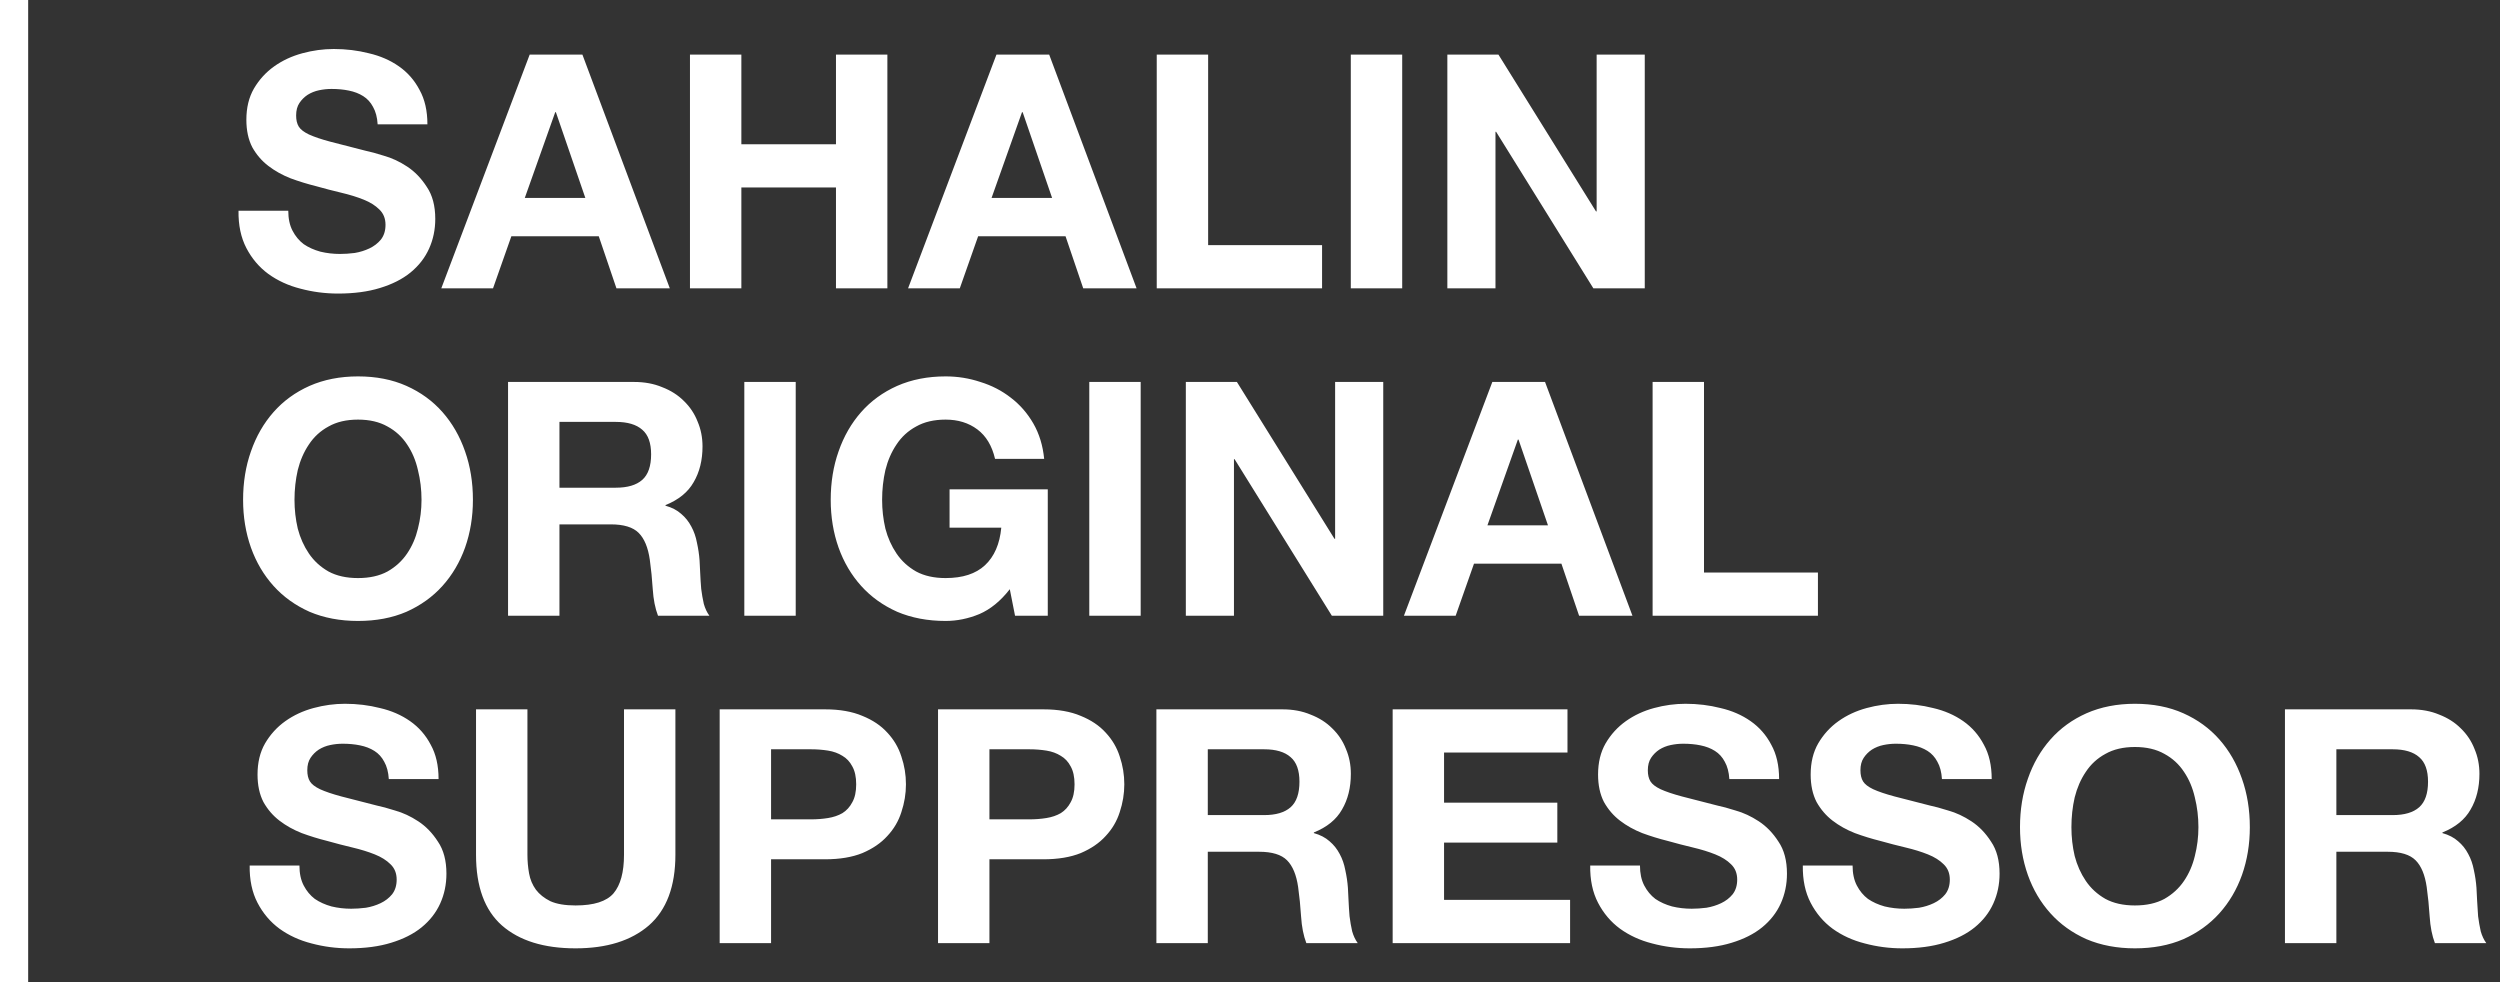 <?xml version="1.0" encoding="UTF-8"?> <svg xmlns="http://www.w3.org/2000/svg" width="15000" height="5893" viewBox="0 0 15000 5893" fill="none"><rect x="0" y="0" width="15000" height="5893" fill="#333333" stroke="none"/><path d="M1729.64 1264.4C1729.64 1311.55 1738.16 1351.49 1755.18 1384.23C1772.2 1416.96 1794.46 1443.82 1821.96 1464.77C1850.77 1484.41 1884.16 1499.47 1922.14 1509.95C1960.12 1519.11 1999.41 1523.7 2040 1523.7C2067.5 1523.7 2096.96 1521.73 2128.39 1517.8C2159.82 1512.57 2189.29 1503.39 2216.79 1490.3C2244.29 1477.21 2267.2 1459.53 2285.54 1437.27C2303.87 1413.69 2313.04 1384.23 2313.04 1348.87C2313.04 1310.89 2300.59 1280.12 2275.71 1256.55C2252.14 1232.97 2220.71 1213.33 2181.43 1197.62C2142.14 1181.9 2097.62 1168.15 2047.86 1156.37C1998.09 1144.58 1947.68 1131.49 1896.61 1117.08C1844.23 1103.98 1793.16 1088.27 1743.39 1069.94C1693.63 1050.29 1649.11 1025.41 1609.82 995.29C1570.54 965.17 1538.45 927.848 1513.57 883.323C1490 837.489 1478.21 782.487 1478.21 718.319C1478.21 646.294 1493.27 584.09 1523.39 531.708C1554.82 478.016 1595.41 433.491 1645.18 398.133C1694.94 362.775 1751.25 336.584 1814.11 319.56C1876.96 302.536 1939.82 294.023 2002.68 294.023C2076.02 294.023 2146.07 302.536 2212.86 319.56C2280.95 335.274 2341.19 361.466 2393.57 398.133C2445.95 434.8 2487.2 481.944 2517.32 539.565C2548.75 595.876 2564.46 664.627 2564.46 745.82H2265.89C2263.27 703.914 2254.11 669.211 2238.39 641.71C2223.98 614.21 2204.34 592.602 2179.46 576.887C2154.59 561.173 2125.77 550.042 2093.04 543.494C2061.61 536.946 2026.91 533.672 1988.93 533.672C1964.05 533.672 1939.16 536.292 1914.29 541.529C1889.41 546.767 1866.48 555.935 1845.54 569.03C1825.89 582.125 1809.52 598.495 1796.43 618.138C1783.34 637.782 1776.79 662.663 1776.79 692.783C1776.79 720.284 1782.02 742.547 1792.5 759.57C1802.98 776.594 1823.27 792.309 1853.39 806.714C1884.82 821.12 1927.38 835.524 1981.07 849.93C2036.07 864.335 2107.44 882.668 2195.18 904.931C2221.37 910.169 2257.38 919.991 2303.21 934.396C2350.36 947.491 2396.84 969.099 2442.68 999.219C2488.52 1029.34 2527.8 1069.94 2560.54 1121.01C2594.59 1170.77 2611.61 1234.94 2611.61 1313.51C2611.61 1377.68 2599.16 1437.27 2574.29 1492.27C2549.41 1547.27 2512.09 1595.07 2462.32 1635.66C2413.87 1674.95 2352.98 1705.72 2279.64 1727.99C2207.62 1750.25 2123.81 1761.38 2028.21 1761.38C1950.95 1761.38 1875.66 1751.56 1802.32 1731.92C1730.3 1713.58 1666.13 1684.11 1609.82 1643.52C1554.82 1602.93 1510.95 1551.2 1478.21 1488.34C1445.48 1425.48 1429.77 1350.83 1431.07 1264.4H1729.64ZM3148.67 1187.8H3512.06L3335.28 673.14H3331.35L3148.67 1187.8ZM3178.14 327.417H3494.39L4018.85 1729.95H3698.67L3592.6 1417.62H3068.14L2958.14 1729.95H2647.78L3178.14 327.417ZM4139.79 327.417H4448.18V865.644H5015.86V327.417H5324.25V1729.95H5015.86V1124.94H4448.18V1729.95H4139.79V327.417ZM5949.31 1187.8H6312.7L6135.92 673.14H6131.99L5949.31 1187.8ZM5978.77 327.417H6295.02L6819.49 1729.95H6499.31L6393.24 1417.62H5868.77L5758.77 1729.95H5448.42L5978.77 327.417ZM6940.43 327.417H7248.83V1470.66H7932.4V1729.95H6940.43V327.417ZM8104.81 327.417H8413.2V1729.95H8104.81V327.417ZM8684.12 327.417H8990.55L9575.9 1268.33H9579.83V327.417H9868.58V1729.95H9560.19L8976.8 791H8972.87V1729.95H8684.12V327.417Z" fill="white"></path><path d="M1766.96 2998.91C1766.96 3057.84 1773.52 3115.47 1786.61 3171.77C1801.02 3226.78 1823.27 3276.54 1853.39 3321.06C1883.52 3365.58 1922.8 3401.6 1971.25 3429.1C2019.7 3455.3 2078.63 3468.39 2148.04 3468.39C2217.44 3468.39 2276.37 3455.3 2324.82 3429.1C2373.27 3401.6 2412.56 3365.58 2442.68 3321.06C2472.8 3276.54 2494.41 3226.78 2507.5 3171.77C2521.91 3115.47 2529.11 3057.84 2529.11 2998.91C2529.11 2937.36 2521.91 2877.78 2507.5 2820.16C2494.41 2762.53 2472.8 2711.46 2442.68 2666.94C2412.56 2621.1 2373.27 2585.1 2324.82 2558.9C2276.37 2531.4 2217.44 2517.65 2148.04 2517.65C2078.63 2517.65 2019.7 2531.4 1971.25 2558.9C1922.8 2585.1 1883.52 2621.1 1853.39 2666.94C1823.27 2711.46 1801.02 2762.53 1786.61 2820.16C1773.52 2877.78 1766.96 2937.36 1766.96 2998.91ZM1458.57 2998.91C1458.57 2894.15 1474.29 2797.25 1505.71 2708.19C1537.14 2617.83 1582.32 2539.26 1641.25 2472.47C1700.18 2405.68 1772.2 2353.31 1857.32 2315.33C1943.75 2277.34 2040.66 2258.36 2148.04 2258.36C2256.73 2258.36 2353.63 2277.34 2438.75 2315.33C2523.87 2353.31 2595.89 2405.68 2654.82 2472.47C2713.75 2539.26 2758.93 2617.83 2790.36 2708.19C2821.79 2797.25 2837.5 2894.15 2837.5 2998.91C2837.5 3101.06 2821.79 3196.65 2790.36 3285.71C2758.93 3373.44 2713.75 3450.05 2654.82 3515.53C2595.89 3581.01 2523.87 3632.73 2438.75 3670.72C2353.63 3707.38 2256.73 3725.72 2148.04 3725.72C2040.66 3725.72 1943.75 3707.38 1857.32 3670.72C1772.2 3632.73 1700.18 3581.01 1641.25 3515.53C1582.32 3450.05 1537.14 3373.44 1505.71 3285.71C1474.29 3196.65 1458.57 3101.06 1458.57 2998.91ZM3356.7 2926.23H3694.55C3765.27 2926.23 3818.3 2910.52 3853.66 2879.09C3889.02 2847.66 3906.7 2796.59 3906.7 2725.87C3906.7 2657.78 3889.02 2608.67 3853.66 2578.55C3818.3 2547.12 3765.27 2531.4 3694.55 2531.4H3356.7V2926.23ZM3048.3 2291.75H3804.55C3867.41 2291.75 3923.73 2302.23 3973.48 2323.18C4024.55 2342.83 4067.77 2370.33 4103.13 2405.68C4139.8 2441.04 4167.3 2482.29 4185.63 2529.44C4205.27 2575.28 4215.09 2625.03 4215.09 2678.73C4215.09 2761.23 4197.41 2832.6 4162.05 2892.84C4128.01 2953.07 4071.7 2998.91 3993.12 3030.34V3034.27C4031.1 3044.75 4062.53 3061.11 4087.41 3083.38C4112.3 3104.33 4132.59 3129.86 4148.3 3159.99C4164.02 3188.79 4175.16 3220.88 4181.7 3256.24C4189.55 3291.6 4194.8 3326.96 4197.41 3362.31C4198.73 3384.58 4200.03 3410.76 4201.34 3440.89C4202.66 3471.01 4204.62 3501.78 4207.23 3533.21C4211.16 3564.64 4216.41 3594.76 4222.95 3623.57C4230.8 3651.07 4241.94 3674.64 4256.34 3694.29H3947.95C3930.93 3649.77 3920.45 3596.73 3916.52 3535.18C3912.59 3473.62 3906.7 3414.69 3898.84 3358.39C3888.37 3285.05 3866.1 3231.36 3832.05 3197.31C3798.01 3163.26 3742.35 3146.24 3665.09 3146.24H3356.7V3694.29H3048.3V2291.75ZM4465.89 2291.75H4774.29V3694.29H4465.89V2291.75ZM6058.77 3535.18C6003.77 3605.89 5942.88 3655.66 5876.09 3684.47C5809.31 3711.97 5741.88 3725.72 5673.77 3725.72C5566.4 3725.72 5469.49 3707.38 5383.06 3670.72C5297.95 3632.73 5225.92 3581.01 5166.99 3515.53C5108.06 3450.05 5062.88 3373.44 5031.45 3285.71C5000.02 3196.65 4984.31 3101.06 4984.31 2998.91C4984.31 2894.15 5000.02 2797.25 5031.45 2708.19C5062.88 2617.83 5108.06 2539.26 5166.99 2472.47C5225.92 2405.68 5297.95 2353.31 5383.06 2315.33C5469.49 2277.34 5566.4 2258.36 5673.77 2258.36C5745.8 2258.36 5815.2 2269.49 5881.99 2291.75C5950.09 2312.7 6010.98 2344.13 6064.67 2386.04C6119.67 2427.95 6164.84 2479.67 6200.2 2541.22C6235.56 2602.78 6257.17 2673.49 6265.02 2753.37H5970.38C5952.05 2674.8 5916.7 2615.87 5864.31 2576.58C5811.93 2537.29 5748.42 2517.65 5673.77 2517.65C5604.38 2517.65 5545.45 2531.4 5496.99 2558.9C5448.54 2585.1 5409.25 2621.1 5379.13 2666.94C5349.02 2711.46 5326.75 2762.53 5312.34 2820.16C5299.25 2877.78 5292.7 2937.36 5292.7 2998.91C5292.7 3057.84 5299.25 3115.47 5312.34 3171.77C5326.75 3226.78 5349.02 3276.54 5379.13 3321.06C5409.25 3365.58 5448.54 3401.6 5496.99 3429.1C5545.45 3455.3 5604.38 3468.39 5673.77 3468.39C5775.92 3468.39 5854.49 3442.85 5909.49 3391.78C5965.8 3339.4 5998.54 3264.1 6007.7 3165.88H5697.34V2936.05H6286.63V3694.29H6090.2L6058.77 3535.18ZM6535.68 2291.75H6844.07V3694.29H6535.68V2291.75ZM7114.99 2291.75H7421.42L8006.77 3232.67H8010.7V2291.75H8299.45V3694.29H7991.06L7407.67 2755.34H7403.74V3694.29H7114.99V2291.75ZM8924.52 3152.13H9287.91L9111.13 2637.48H9107.2L8924.52 3152.13ZM8953.97 2291.75H9270.23L9794.7 3694.29H9474.52L9368.45 3381.96H8843.99L8733.98 3694.29H8423.62L8953.97 2291.75ZM9915.64 2291.75H10224V3435H10907.6V3694.29H9915.64V2291.75Z" fill="white"></path><path d="M1796.61 5193.07C1796.61 5240.22 1805.12 5280.16 1822.14 5312.9C1839.16 5345.63 1861.43 5372.48 1888.93 5393.43C1917.73 5413.08 1951.13 5428.13 1989.11 5438.61C2027.09 5447.78 2066.37 5452.36 2106.96 5452.36C2134.46 5452.36 2163.93 5450.4 2195.36 5446.47C2226.79 5441.24 2256.25 5432.06 2283.75 5418.97C2311.25 5405.88 2334.16 5388.2 2352.5 5365.93C2370.84 5342.36 2380 5312.9 2380 5277.54C2380 5239.56 2367.56 5208.79 2342.68 5185.21C2319.11 5161.64 2287.68 5142 2248.39 5126.28C2209.11 5110.57 2164.59 5096.82 2114.82 5085.03C2065.06 5073.25 2014.64 5060.16 1963.57 5045.75C1911.19 5032.66 1860.12 5016.94 1810.36 4998.6C1760.59 4978.96 1716.07 4954.08 1676.79 4923.96C1637.5 4893.83 1605.41 4856.51 1580.54 4811.99C1556.96 4766.15 1545.18 4711.15 1545.18 4646.99C1545.18 4574.97 1560.23 4512.75 1590.36 4460.38C1621.79 4406.68 1662.38 4362.16 1712.14 4326.8C1761.91 4291.44 1818.21 4265.25 1881.07 4248.23C1943.93 4231.21 2006.79 4222.69 2069.64 4222.69C2142.98 4222.69 2213.04 4231.21 2279.82 4248.23C2347.91 4263.94 2408.16 4290.14 2460.54 4326.8C2512.91 4363.46 2554.16 4410.61 2584.29 4468.23C2615.71 4524.54 2631.43 4593.29 2631.43 4674.49H2332.86C2330.23 4632.58 2321.07 4597.88 2305.36 4570.38C2290.95 4542.88 2271.31 4521.27 2246.43 4505.56C2221.55 4489.84 2192.73 4478.71 2160 4472.16C2128.57 4465.61 2093.87 4462.34 2055.89 4462.34C2031.02 4462.34 2006.13 4464.96 1981.25 4470.2C1956.37 4475.43 1933.45 4484.61 1912.5 4497.7C1892.86 4510.79 1876.48 4527.16 1863.39 4546.81C1850.3 4566.45 1843.75 4591.33 1843.75 4621.45C1843.75 4648.95 1848.98 4671.22 1859.46 4688.24C1869.94 4705.26 1890.23 4720.97 1920.36 4735.38C1951.79 4749.79 1994.34 4764.19 2048.04 4778.6C2103.04 4793.01 2174.41 4811.33 2262.14 4833.6C2288.34 4838.83 2324.34 4848.66 2370.18 4863.06C2417.32 4876.16 2463.81 4897.76 2509.64 4927.89C2555.48 4958.01 2594.77 4998.6 2627.5 5049.68C2661.55 5099.44 2678.57 5163.61 2678.57 5242.18C2678.57 5306.34 2666.13 5365.93 2641.25 5420.93C2616.37 5475.94 2579.05 5523.74 2529.29 5564.33C2480.84 5603.62 2419.94 5634.39 2346.61 5656.65C2274.59 5678.92 2190.77 5690.05 2095.18 5690.05C2017.91 5690.05 1942.62 5680.23 1869.29 5660.58C1797.27 5642.25 1733.09 5612.78 1676.79 5572.19C1621.79 5531.6 1577.91 5479.86 1545.18 5417.01C1512.44 5354.15 1496.73 5279.5 1498.04 5193.07H1796.61ZM4052.42 5128.25C4052.42 5318.13 3999.39 5459.56 3893.32 5552.55C3787.24 5644.21 3640.58 5690.05 3453.31 5690.05C3263.44 5690.05 3116.12 5644.21 3011.35 5552.55C2907.9 5460.88 2856.17 5319.45 2856.17 5128.25V4256.09H3164.57V5128.25C3164.57 5166.23 3167.84 5203.55 3174.39 5240.22C3180.94 5276.88 3194.69 5309.63 3215.64 5338.43C3236.59 5365.93 3265.4 5388.85 3302.06 5407.18C3340.04 5424.2 3390.46 5432.72 3453.31 5432.72C3563.31 5432.72 3639.26 5408.49 3681.17 5360.04C3723.08 5310.27 3744.03 5233.02 3744.03 5128.25V4256.09H4052.42V5128.25ZM4626.41 4916.1H4866.05C4901.41 4916.1 4935.46 4913.48 4968.19 4908.24C5000.93 4903.01 5029.74 4893.19 5054.62 4878.78C5079.5 4863.06 5099.14 4841.46 5113.55 4813.96C5129.26 4786.46 5137.12 4750.44 5137.12 4705.92C5137.12 4661.4 5129.26 4625.38 5113.55 4597.88C5099.14 4570.38 5079.5 4549.43 5054.62 4535.02C5029.74 4519.31 5000.93 4508.83 4968.19 4503.59C4935.46 4498.36 4901.41 4495.73 4866.05 4495.73H4626.41V4916.1ZM4318.01 4256.09H4950.51C5038.25 4256.09 5112.89 4269.18 5174.44 4295.37C5235.99 4320.25 5285.75 4353.64 5323.73 4395.55C5363.01 4437.46 5391.17 4485.25 5408.19 4538.95C5426.53 4592.64 5435.69 4648.29 5435.69 4705.92C5435.69 4762.22 5426.53 4817.88 5408.19 4872.89C5391.17 4926.58 5363.01 4974.37 5323.73 5016.28C5285.75 5058.19 5235.99 5092.23 5174.44 5118.43C5112.89 5143.31 5038.25 5155.75 4950.51 5155.75H4626.41V5658.62H4318.01V4256.09ZM5936.57 4916.1H6176.22C6211.57 4916.1 6245.61 4913.48 6278.36 4908.24C6311.09 4903.01 6339.9 4893.19 6364.79 4878.78C6389.67 4863.06 6409.31 4841.46 6423.72 4813.96C6439.43 4786.46 6447.29 4750.44 6447.29 4705.92C6447.29 4661.4 6439.43 4625.38 6423.72 4597.88C6409.31 4570.38 6389.67 4549.43 6364.79 4535.02C6339.9 4519.31 6311.09 4508.83 6278.36 4503.59C6245.61 4498.36 6211.57 4495.73 6176.22 4495.73H5936.57V4916.1ZM5628.18 4256.09H6260.68C6348.42 4256.09 6423.06 4269.18 6484.61 4295.37C6546.15 4320.25 6595.92 4353.64 6633.9 4395.55C6673.18 4437.46 6701.33 4485.25 6718.36 4538.95C6736.69 4592.64 6745.86 4648.29 6745.86 4705.92C6745.86 4762.22 6736.69 4817.88 6718.36 4872.89C6701.33 4926.58 6673.18 4974.37 6633.9 5016.28C6595.92 5058.19 6546.15 5092.23 6484.61 5118.43C6423.06 5143.31 6348.42 5155.75 6260.68 5155.75H5936.57V5658.62H5628.18V4256.09ZM7246.73 4890.56H7584.59C7655.3 4890.56 7708.34 4874.85 7743.69 4843.42C7779.05 4811.99 7796.73 4760.92 7796.73 4690.2C7796.73 4622.11 7779.05 4573 7743.69 4542.88C7708.34 4511.45 7655.3 4495.73 7584.59 4495.73H7246.73V4890.56ZM6938.34 4256.09H7694.59C7757.44 4256.09 7813.76 4266.57 7863.52 4287.51C7914.59 4307.16 7957.8 4334.66 7993.16 4370.02C8029.83 4405.37 8057.33 4446.63 8075.66 4493.77C8095.3 4539.61 8105.12 4589.36 8105.12 4643.06C8105.12 4725.56 8087.44 4796.94 8052.09 4857.17C8018.05 4917.41 7961.73 4963.25 7883.16 4994.67V4998.6C7921.14 5009.08 7952.57 5025.45 7977.44 5047.71C8002.33 5068.66 8022.62 5094.2 8038.34 5124.32C8054.05 5153.13 8065.19 5185.21 8071.73 5220.57C8079.59 5255.93 8084.83 5291.29 8087.44 5326.65C8088.76 5348.91 8090.07 5375.1 8091.37 5405.22C8092.69 5435.34 8094.65 5466.11 8097.27 5497.54C8101.19 5528.97 8106.44 5559.1 8112.98 5587.9C8120.84 5615.4 8131.98 5638.98 8146.37 5658.62H7837.98C7820.96 5614.1 7810.48 5561.06 7806.55 5499.51C7802.62 5437.96 7796.73 5379.03 7788.87 5322.72C7778.4 5249.38 7756.14 5195.69 7722.09 5161.64C7688.05 5127.59 7632.39 5110.57 7555.12 5110.57H7246.73V5658.62H6938.34V4256.09ZM8355.93 4256.09H9404.85V4515.38H8664.32V4815.92H9343.96V5055.57H8664.32V5399.33H9420.57V5658.62H8355.93V4256.09ZM9839.82 5193.07C9839.82 5240.22 9848.34 5280.16 9865.36 5312.9C9882.38 5345.63 9904.64 5372.48 9932.14 5393.43C9960.95 5413.08 9994.34 5428.13 10032.3 5438.61C10070.3 5447.78 10109.6 5452.36 10150.2 5452.36C10177.7 5452.36 10207.1 5450.4 10238.6 5446.47C10270 5441.24 10299.5 5432.06 10327 5418.97C10354.5 5405.88 10377.4 5388.2 10395.7 5365.93C10414.1 5342.36 10423.2 5312.9 10423.2 5277.54C10423.2 5239.56 10410.8 5208.79 10385.9 5185.21C10362.3 5161.64 10330.9 5142 10291.6 5126.28C10252.3 5110.57 10207.8 5096.82 10158 5085.03C10108.3 5073.25 10057.9 5060.16 10006.8 5045.75C9954.41 5032.66 9903.34 5016.94 9853.57 4998.6C9803.81 4978.96 9759.29 4954.08 9720 4923.96C9680.71 4893.83 9648.63 4856.51 9623.75 4811.99C9600.18 4766.15 9588.39 4711.15 9588.39 4646.99C9588.39 4574.97 9603.45 4512.75 9633.57 4460.38C9665 4406.68 9705.59 4362.16 9755.36 4326.8C9805.12 4291.44 9861.43 4265.25 9924.29 4248.23C9987.14 4231.21 10050 4222.69 10112.9 4222.69C10186.2 4222.69 10256.2 4231.21 10323 4248.23C10391.1 4263.94 10451.4 4290.14 10503.7 4326.8C10556.1 4363.46 10597.4 4410.61 10627.5 4468.23C10658.9 4524.54 10674.6 4593.29 10674.6 4674.49H10376.1C10373.4 4632.58 10364.3 4597.88 10348.6 4570.38C10334.2 4542.88 10314.5 4521.27 10289.6 4505.56C10264.8 4489.84 10235.9 4478.71 10203.2 4472.16C10171.8 4465.61 10137.1 4462.34 10099.1 4462.34C10074.2 4462.34 10049.3 4464.96 10024.5 4470.2C9999.59 4475.43 9976.66 4484.61 9955.71 4497.7C9936.07 4510.79 9919.7 4527.16 9906.61 4546.81C9893.52 4566.45 9886.96 4591.33 9886.96 4621.45C9886.96 4648.95 9892.2 4671.22 9902.68 4688.24C9913.16 4705.26 9933.45 4720.97 9963.57 4735.38C9995 4749.79 10037.6 4764.19 10091.3 4778.6C10146.3 4793.01 10217.6 4811.33 10305.4 4833.6C10331.6 4838.83 10367.6 4848.66 10413.4 4863.06C10460.5 4876.16 10507 4897.76 10552.9 4927.89C10598.7 4958.01 10638 4998.6 10670.7 5049.68C10704.8 5099.44 10721.8 5163.61 10721.8 5242.18C10721.8 5306.34 10709.3 5365.93 10684.5 5420.93C10659.6 5475.94 10622.3 5523.74 10572.5 5564.33C10524.1 5603.62 10463.2 5634.39 10389.8 5656.65C10317.8 5678.92 10234 5690.05 10138.4 5690.05C10061.1 5690.05 9985.84 5680.23 9912.5 5660.58C9840.48 5642.25 9776.31 5612.78 9720 5572.19C9665 5531.6 9621.13 5479.86 9588.39 5417.01C9555.66 5354.15 9539.94 5279.5 9541.25 5193.07H9839.82ZM11115.5 5193.07C11115.5 5240.22 11124 5280.16 11141 5312.9C11158 5345.63 11180.2 5372.48 11207.8 5393.43C11236.6 5413.08 11270 5428.13 11307.9 5438.61C11346 5447.78 11385.3 5452.36 11425.8 5452.36C11453.3 5452.36 11482.8 5450.4 11514.2 5446.47C11545.6 5441.24 11575.1 5432.06 11602.6 5418.97C11630.1 5405.88 11653 5388.2 11671.3 5365.93C11689.7 5342.36 11698.9 5312.9 11698.9 5277.54C11698.9 5239.56 11686.4 5208.79 11661.5 5185.21C11637.9 5161.64 11606.5 5142 11567.2 5126.28C11527.9 5110.57 11483.5 5096.82 11433.7 5085.03C11383.9 5073.25 11333.5 5060.16 11282.4 5045.75C11230 5032.66 11179 5016.94 11129.2 4998.6C11079.4 4978.96 11034.9 4954.08 10995.6 4923.96C10956.4 4893.83 10924.3 4856.51 10899.4 4811.99C10875.8 4766.15 10864 4711.15 10864 4646.99C10864 4574.97 10879.1 4512.75 10909.2 4460.38C10940.6 4406.68 10981.2 4362.16 11031 4326.8C11080.7 4291.44 11137.1 4265.25 11199.9 4248.23C11262.7 4231.21 11325.7 4222.69 11388.5 4222.69C11461.8 4222.69 11531.9 4231.21 11598.7 4248.23C11666.7 4263.94 11727 4290.14 11779.4 4326.8C11831.8 4363.46 11873 4410.61 11903.1 4468.23C11934.6 4524.54 11950.2 4593.29 11950.2 4674.49H11651.7C11649.1 4632.58 11640 4597.88 11624.2 4570.38C11609.8 4542.88 11590.2 4521.27 11565.3 4505.56C11540.4 4489.84 11511.6 4478.71 11478.8 4472.16C11447.4 4465.61 11412.7 4462.34 11374.8 4462.34C11349.9 4462.34 11325 4464.96 11300.1 4470.2C11275.2 4475.43 11252.3 4484.61 11231.4 4497.7C11211.7 4510.79 11195.3 4527.16 11182.3 4546.81C11169.2 4566.45 11162.6 4591.33 11162.6 4621.45C11162.6 4648.95 11167.9 4671.22 11178.3 4688.24C11188.8 4705.26 11209 4720.97 11239.2 4735.38C11270.6 4749.79 11313.2 4764.19 11366.9 4778.6C11421.9 4793.01 11493.3 4811.33 11581 4833.6C11607.1 4838.83 11643.2 4848.66 11689.1 4863.06C11736.2 4876.16 11782.7 4897.76 11828.5 4927.89C11874.3 4958.01 11913.6 4998.6 11946.3 5049.68C11980.4 5099.44 11997.4 5163.61 11997.4 5242.18C11997.4 5306.34 11984.9 5365.93 11960 5420.93C11935.3 5475.94 11897.9 5523.74 11848.1 5564.33C11799.7 5603.62 11738.8 5634.39 11665.4 5656.65C11593.4 5678.92 11509.6 5690.05 11414.1 5690.05C11336.7 5690.05 11261.5 5680.23 11188.2 5660.58C11116.1 5642.25 11051.9 5612.78 10995.6 5572.19C10940.6 5531.6 10896.8 5479.86 10864 5417.01C10831.3 5354.15 10815.6 5279.5 10816.9 5193.07H11115.5ZM12428.5 4963.25C12428.5 5022.18 12434.9 5079.8 12448.1 5136.11C12462.5 5191.11 12484.7 5240.87 12514.8 5285.4C12545 5329.92 12584.3 5365.93 12632.7 5393.43C12681.1 5419.63 12740.1 5432.72 12809.5 5432.72C12878.9 5432.72 12937.8 5419.63 12986.3 5393.43C13034.7 5365.93 13074 5329.92 13104.1 5285.4C13134.3 5240.87 13155.8 5191.11 13169 5136.11C13183.4 5079.8 13190.5 5022.18 13190.5 4963.25C13190.5 4901.69 13183.4 4842.11 13169 4784.49C13155.8 4726.87 13134.3 4675.79 13104.1 4631.27C13074 4585.43 13034.7 4549.43 12986.3 4523.23C12937.8 4495.73 12878.9 4481.98 12809.5 4481.98C12740.1 4481.98 12681.1 4495.73 12632.7 4523.23C12584.3 4549.43 12545 4585.43 12514.8 4631.27C12484.7 4675.79 12462.5 4726.87 12448.1 4784.49C12434.9 4842.11 12428.5 4901.69 12428.5 4963.25ZM12120 4963.25C12120 4858.48 12135.7 4761.58 12167.2 4672.52C12198.5 4582.16 12243.7 4503.59 12302.7 4436.8C12361.6 4370.02 12433.6 4317.64 12518.8 4279.66C12605.2 4241.68 12702.1 4222.69 12809.5 4222.69C12918.2 4222.69 13015.1 4241.68 13100.2 4279.66C13185.3 4317.64 13257.4 4370.02 13316.3 4436.8C13375.2 4503.59 13420.4 4582.16 13451.8 4672.52C13483.3 4761.58 13499 4858.48 13499 4963.25C13499 5065.39 13483.3 5160.98 13451.8 5250.04C13420.4 5337.77 13375.2 5414.38 13316.3 5479.86C13257.4 5545.35 13185.3 5597.07 13100.2 5635.05C13015.1 5671.71 12918.2 5690.05 12809.5 5690.05C12702.1 5690.05 12605.2 5671.71 12518.8 5635.05C12433.6 5597.07 12361.6 5545.35 12302.7 5479.86C12243.7 5414.38 12198.5 5337.77 12167.2 5250.04C12135.7 5160.98 12120 5065.39 12120 4963.25ZM14018.2 4890.56H14356C14426.7 4890.56 14479.8 4874.85 14515.1 4843.42C14550.4 4811.99 14568.2 4760.92 14568.2 4690.2C14568.2 4622.11 14550.4 4573 14515.1 4542.88C14479.8 4511.45 14426.7 4495.73 14356 4495.73H14018.2V4890.56ZM13709.7 4256.09H14466C14528.9 4256.09 14585.2 4266.57 14634.9 4287.51C14686 4307.16 14729.2 4334.66 14764.6 4370.02C14801.2 4405.37 14828.8 4446.63 14847.1 4493.77C14866.7 4539.61 14876.6 4589.36 14876.6 4643.06C14876.6 4725.56 14858.8 4796.94 14823.5 4857.17C14789.5 4917.41 14733.1 4963.25 14654.6 4994.67V4998.6C14692.5 5009.08 14724 5025.45 14748.9 5047.71C14773.8 5068.66 14794.1 5094.2 14809.7 5124.32C14825.4 5153.13 14836.6 5185.21 14843.2 5220.57C14851 5255.93 14856.2 5291.29 14858.8 5326.65C14860.2 5348.91 14861.5 5375.1 14862.8 5405.22C14864.1 5435.34 14866.1 5466.11 14868.6 5497.54C14872.7 5528.97 14877.9 5559.1 14884.4 5587.9C14892.3 5615.4 14903.3 5638.98 14917.7 5658.62H14609.4C14592.4 5614.1 14581.9 5561.06 14578 5499.51C14574 5437.96 14568.2 5379.03 14560.3 5322.72C14549.8 5249.38 14527.6 5195.69 14493.5 5161.64C14459.5 5127.59 14403.8 5110.57 14326.6 5110.57H14018.2V5658.62H13709.7V4256.09Z" fill="white"></path><rect width="169" height="5893" fill="white"></rect></svg> 